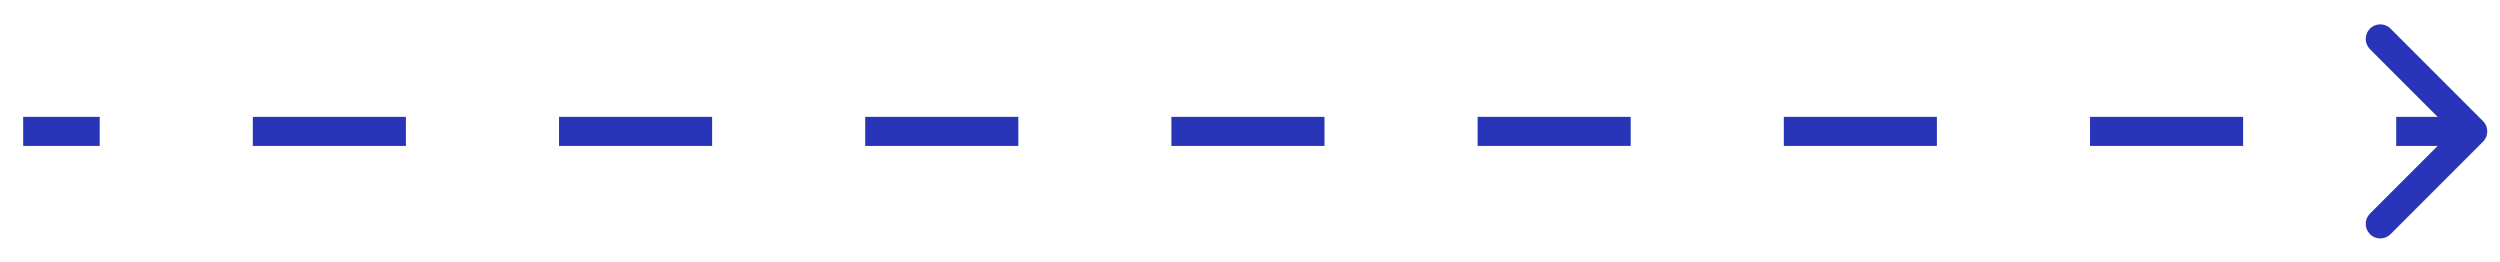 <svg xmlns="http://www.w3.org/2000/svg" width="86" height="9" viewBox="0 0 86 9" fill="none"><path d="M85.416 4.874C85.611 4.678 85.611 4.362 85.416 4.166L82.234 0.984C82.039 0.789 81.722 0.789 81.527 0.984C81.332 1.18 81.332 1.496 81.527 1.692L84.355 4.52L81.527 7.348C81.332 7.544 81.332 7.86 81.527 8.056C81.722 8.251 82.039 8.251 82.234 8.056L85.416 4.874ZM0.797 5.02H3.43V4.02H0.797V5.02ZM8.697 5.02H13.963V4.02H8.697V5.02ZM19.23 5.02H24.497V4.02H19.23V5.02ZM29.763 5.02H35.03V4.02H29.763V5.02ZM40.296 5.02H45.563V4.02H40.296V5.02ZM50.83 5.02H56.096V4.02H50.83V5.02ZM61.363 5.02H66.629V4.02H61.363V5.02ZM71.896 5.02H77.163V4.02H71.896V5.02ZM82.429 5.02H85.062V4.02H82.429V5.02Z" fill="#2835B8"></path></svg>